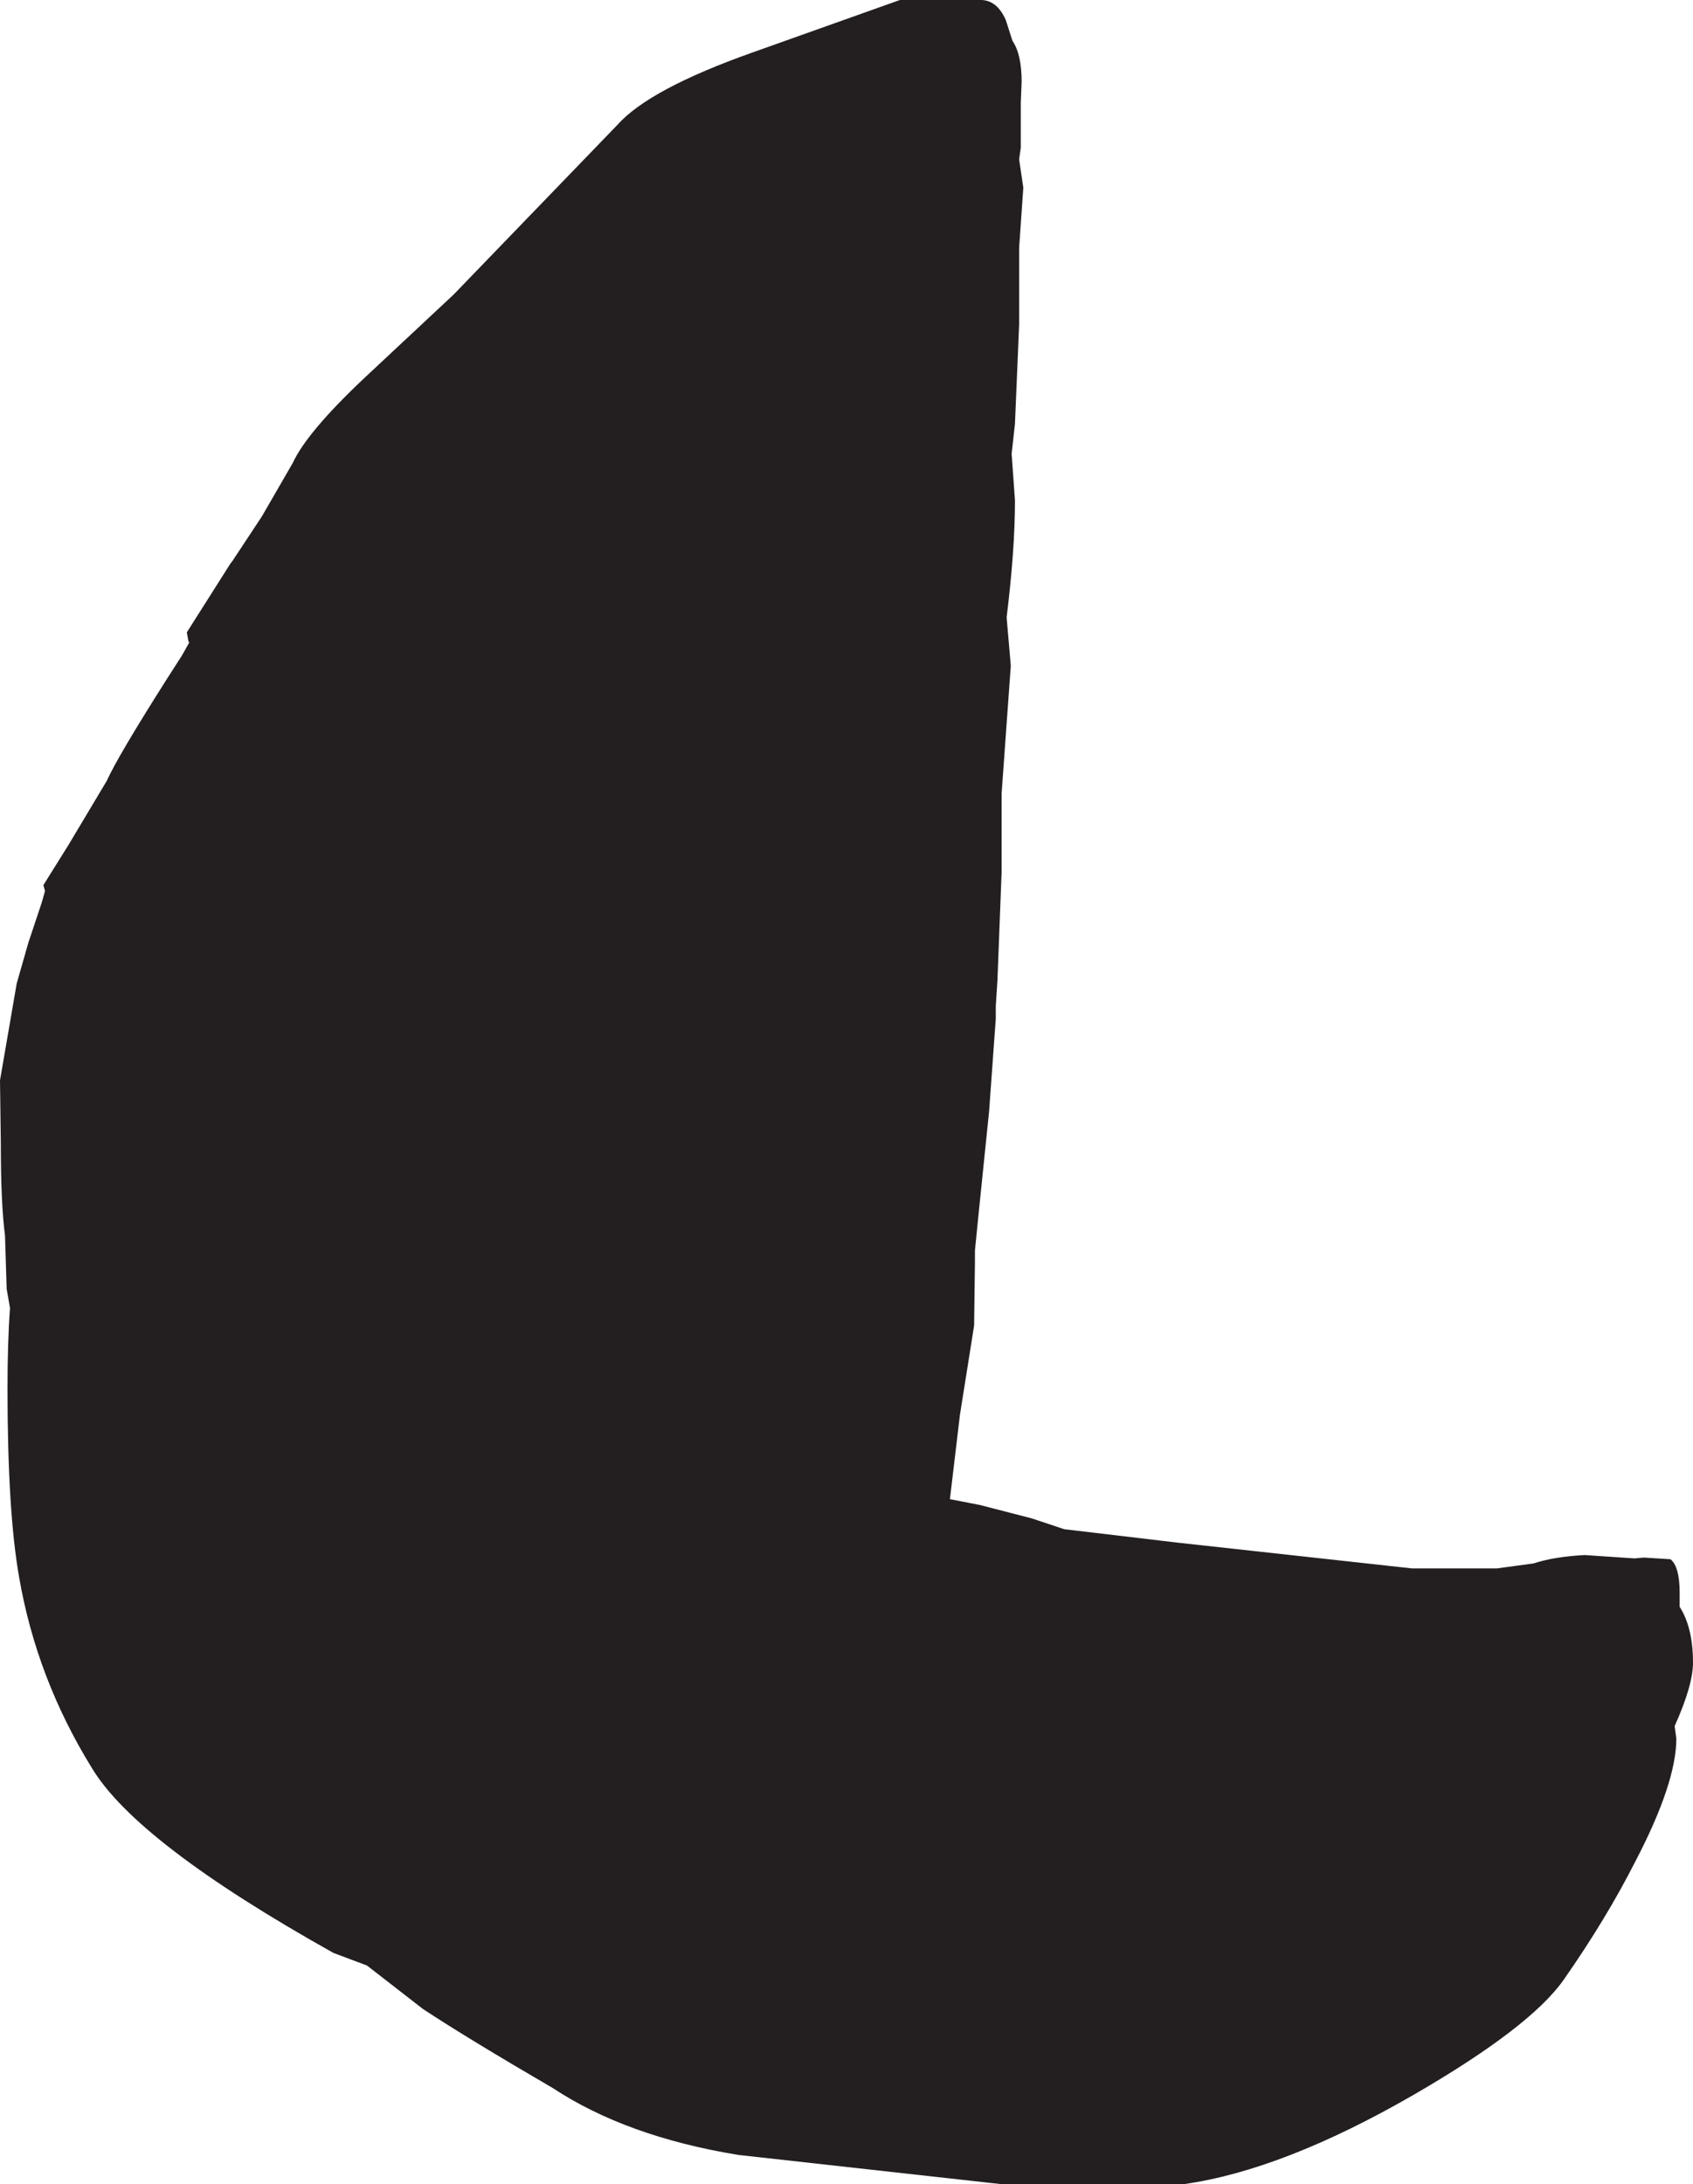 <?xml version="1.0" encoding="UTF-8" standalone="no"?>
<svg xmlns:xlink="http://www.w3.org/1999/xlink" height="130.9px" width="101.5px" xmlns="http://www.w3.org/2000/svg">
  <g transform="matrix(1.0, 0.0, 0.0, 1.0, -27.5, 78.15)">
    <path d="M54.7 -60.5 L64.5 -70.65 Q66.4 -72.8 72.6 -75.0 L81.45 -78.15 86.2 -78.15 Q87.25 -78.2 87.8 -76.95 L88.2 -75.7 Q88.75 -74.9 88.75 -73.25 L88.7 -72.0 88.7 -71.4 88.7 -69.3 88.6 -68.6 88.85 -66.9 88.6 -63.3 88.6 -58.7 88.35 -52.75 88.15 -50.95 88.35 -48.15 Q88.35 -45.2 87.85 -41.15 L88.1 -38.25 87.55 -30.6 87.55 -29.15 87.55 -25.9 87.3 -19.4 87.2 -17.85 87.2 -17.1 86.8 -11.55 86.2 -5.7 85.95 -3.2 85.95 -2.5 85.9 1.3 85.05 6.65 84.45 11.7 86.25 12.05 89.35 12.85 91.3 13.5 98.05 14.3 112.15 15.85 117.25 15.85 119.45 15.55 Q120.65 15.15 122.5 15.05 L125.5 15.25 126.05 15.2 127.65 15.3 Q128.2 15.75 128.2 17.3 L128.2 18.15 Q129.0 19.4 129.0 21.5 129.0 22.85 127.9 25.3 L128.0 26.05 Q128.0 28.7 125.55 33.4 123.8 36.85 121.25 40.5 119.25 43.35 112.25 47.4 104.45 51.9 98.5 52.75 L87.5 52.75 71.75 51.0 Q65.05 49.9 60.65 47.0 55.5 44.0 52.85 42.25 L49.5 39.65 47.5 38.9 Q35.7 32.3 33.0 27.8 29.7 22.45 28.65 16.4 27.95 12.45 27.95 5.1 27.95 2.25 28.1 0.25 L27.9 -0.9 27.8 -4.1 Q27.55 -6.0 27.55 -9.55 L27.5 -13.4 28.5 -19.2 29.2 -21.65 30.0 -24.05 30.2 -24.75 30.1 -25.1 31.6 -27.5 33.9 -31.35 Q34.55 -32.8 37.5 -37.45 L38.4 -38.85 38.85 -39.65 38.8 -39.7 38.7 -40.25 41.3 -44.35 41.45 -44.55 43.2 -47.2 45.05 -50.4 Q45.9 -52.25 49.35 -55.5 L54.7 -60.5" fill="#231f20" fill-rule="evenodd" stroke="none"/>
  </g>
</svg>
